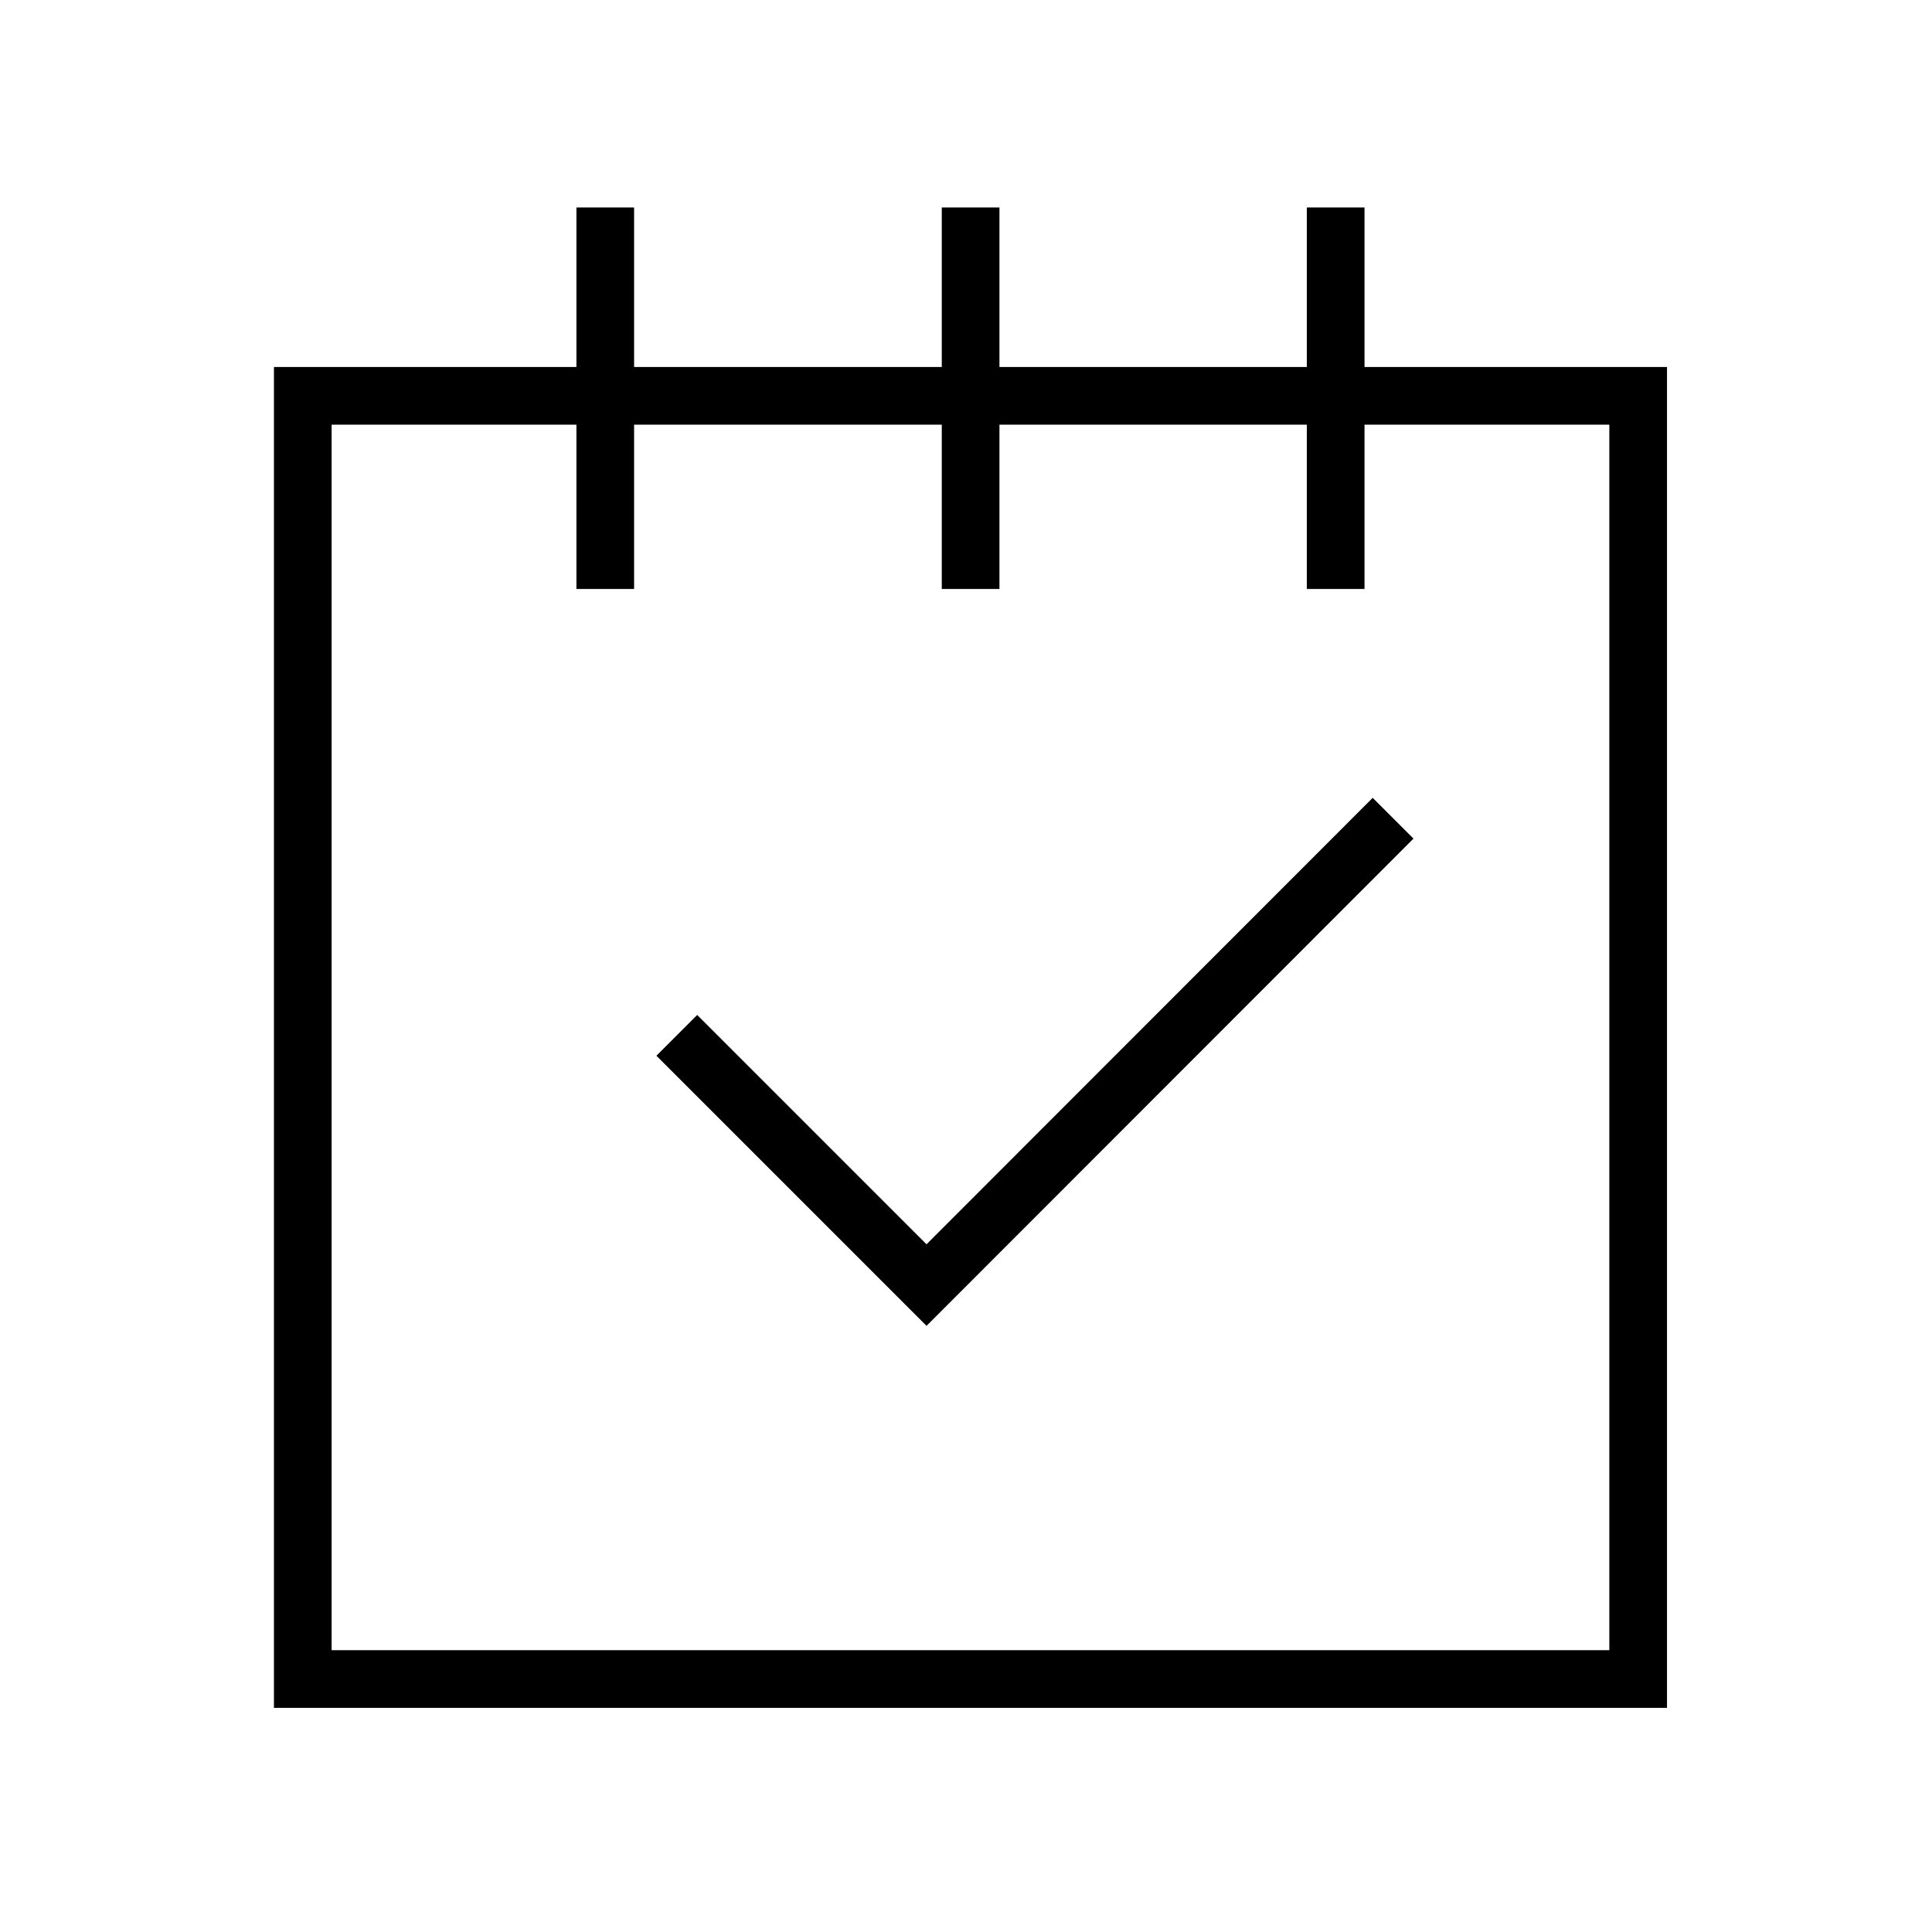 <svg width="67" height="67" viewBox="0 0 67 67" fill="none" xmlns="http://www.w3.org/2000/svg">
<g clip-path="url(#clip0_5275_121398)">
<path d="M56.81 13.727H10.5V58.227H56.81V13.727Z" stroke="black" stroke-width="2" stroke-miterlimit="10"/>
<path d="M20.99 7.195V20.425" stroke="black" stroke-width="2" stroke-miterlimit="10"/>
<path d="M33.66 7.195V20.425" stroke="black" stroke-width="2" stroke-miterlimit="10"/>
<path d="M46.32 7.195V20.425" stroke="black" stroke-width="2" stroke-miterlimit="10"/>
<path d="M23.471 35.905L32.131 44.565L48.311 28.375" stroke="black" stroke-width="2" stroke-miterlimit="10"/>
</g>
<defs>
<clipPath id="clip0_5275_121398">
<rect width="49.31" height="52.54" fill="white" transform="translate(9 7.195)"/>
</clipPath>
</defs>
</svg>
